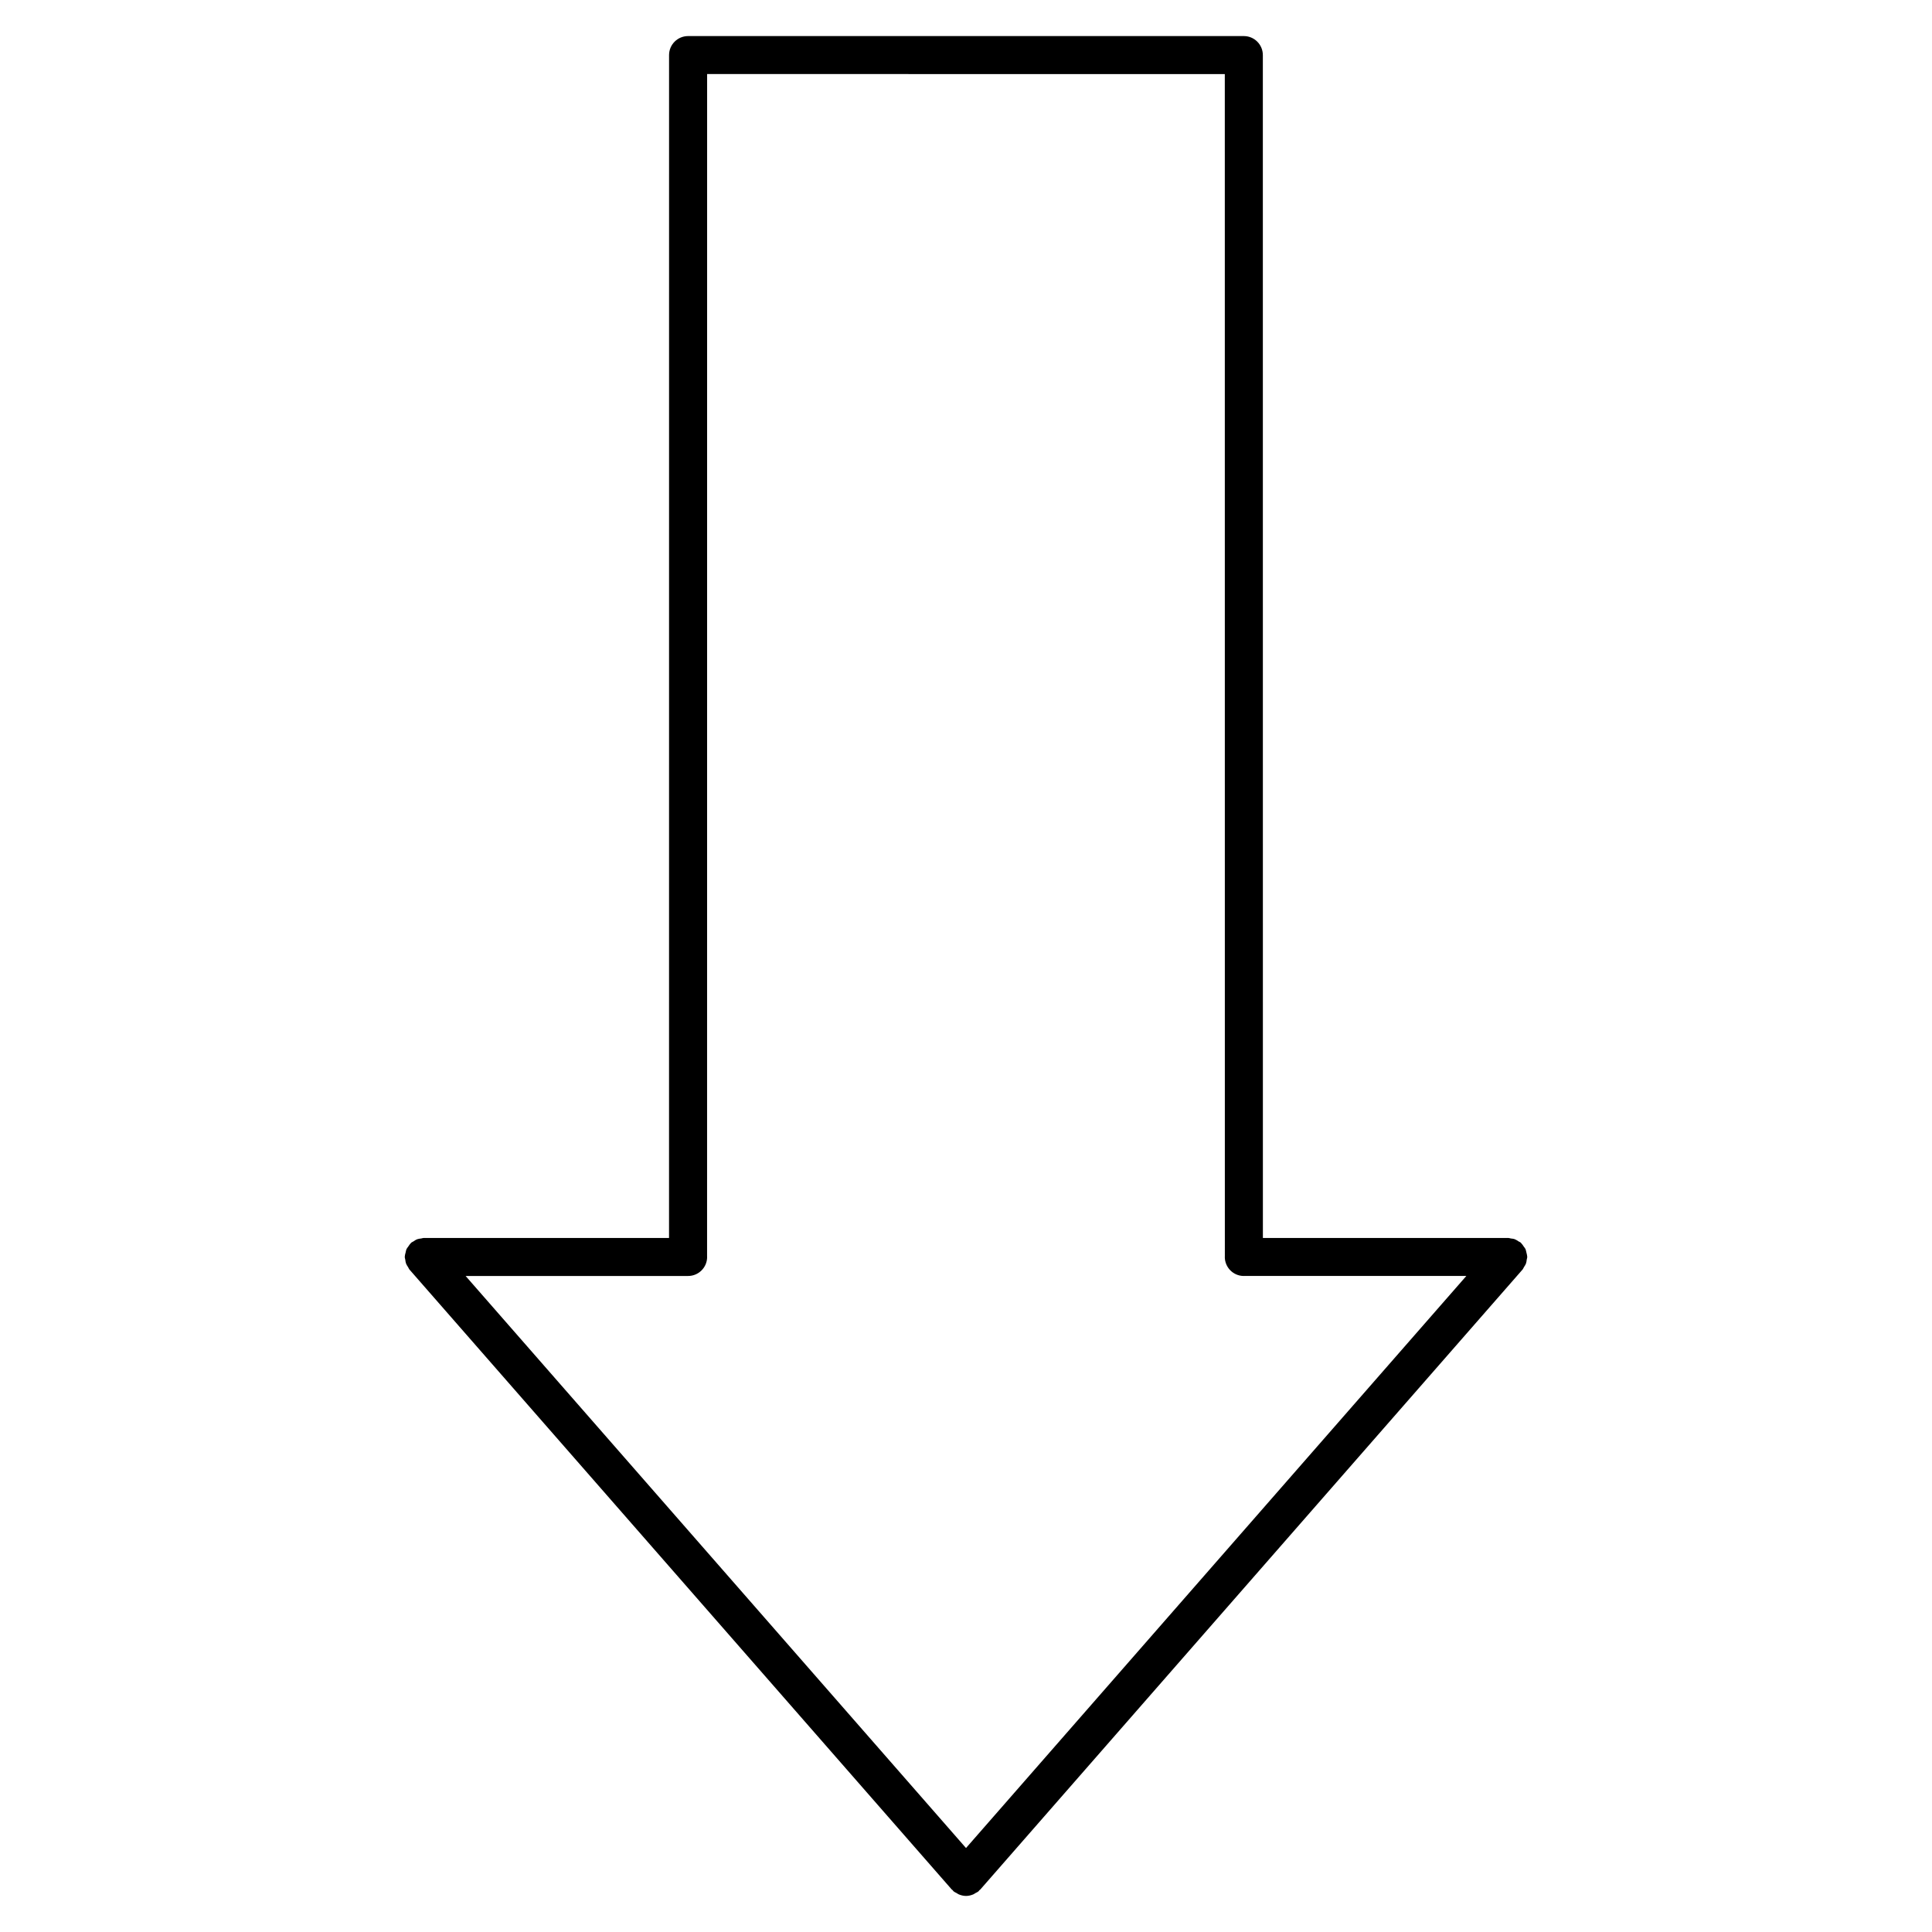 <?xml version="1.0" encoding="UTF-8"?>
<!-- Uploaded to: ICON Repo, www.svgrepo.com, Generator: ICON Repo Mixer Tools -->
<svg fill="#000000" width="800px" height="800px" version="1.1" viewBox="144 144 512 512" xmlns="http://www.w3.org/2000/svg">
 <path d="m548.39 478.86c0.133-0.352 0.16-0.695 0.211-1.059 0.031-0.23 0.141-0.453 0.141-0.695 0-0.059-0.031-0.102-0.031-0.16-0.012-0.371-0.133-0.715-0.211-1.078-0.082-0.281-0.109-0.574-0.223-0.836-0.109-0.242-0.301-0.453-0.465-0.676-0.211-0.324-0.414-0.645-0.695-0.918-0.039-0.031-0.051-0.082-0.09-0.121-0.18-0.16-0.395-0.211-0.594-0.332-0.312-0.211-0.613-0.422-0.969-0.562-0.352-0.141-0.715-0.172-1.078-0.211-0.223-0.031-0.434-0.141-0.676-0.141h-65.031l-0.012-313.47c0-2.781-2.258-5.039-5.039-5.039h-147.28c-2.781 0-5.039 2.258-5.039 5.039l-0.008 313.47h-65.012c-0.223 0-0.414 0.102-0.625 0.133-0.395 0.051-0.777 0.09-1.148 0.223-0.344 0.141-0.637 0.344-0.938 0.555-0.203 0.133-0.422 0.191-0.605 0.344-0.039 0.039-0.051 0.09-0.09 0.121-0.281 0.262-0.484 0.605-0.707 0.926-0.152 0.223-0.344 0.422-0.453 0.664-0.121 0.262-0.152 0.562-0.223 0.855-0.09 0.352-0.203 0.684-0.211 1.047 0 0.059-0.031 0.109-0.031 0.172 0 0.25 0.109 0.465 0.141 0.707 0.051 0.352 0.082 0.707 0.211 1.047 0.133 0.344 0.344 0.637 0.535 0.938 0.133 0.211 0.191 0.434 0.352 0.625l143.71 164.29c0.07 0.09 0.191 0.121 0.262 0.203 0.082 0.082 0.121 0.203 0.211 0.273 0.25 0.223 0.562 0.344 0.848 0.504 0.203 0.121 0.371 0.262 0.586 0.344 0.605 0.25 1.25 0.402 1.895 0.402 0.645 0 1.281-0.152 1.895-0.402 0.211-0.082 0.383-0.223 0.586-0.344 0.281-0.16 0.594-0.273 0.848-0.504 0.09-0.082 0.133-0.203 0.211-0.273 0.082-0.07 0.191-0.109 0.262-0.203l143.7-164.3c0.16-0.18 0.211-0.395 0.332-0.594 0.191-0.309 0.414-0.609 0.555-0.965zm-79.805-315.23 0.012 313.42c0 0.02-0.012 0.031-0.012 0.051 0 1.402 0.574 2.66 1.473 3.566 0.918 0.918 2.176 1.48 3.566 1.48 0.02 0 0.031-0.012 0.051-0.012h58.926l-132.6 151.61-132.61-151.6h58.965c2.781 0 5.039-2.258 5.039-5.039 0-0.02-0.012-0.031-0.012-0.051l0.012-313.43z"/>
</svg>